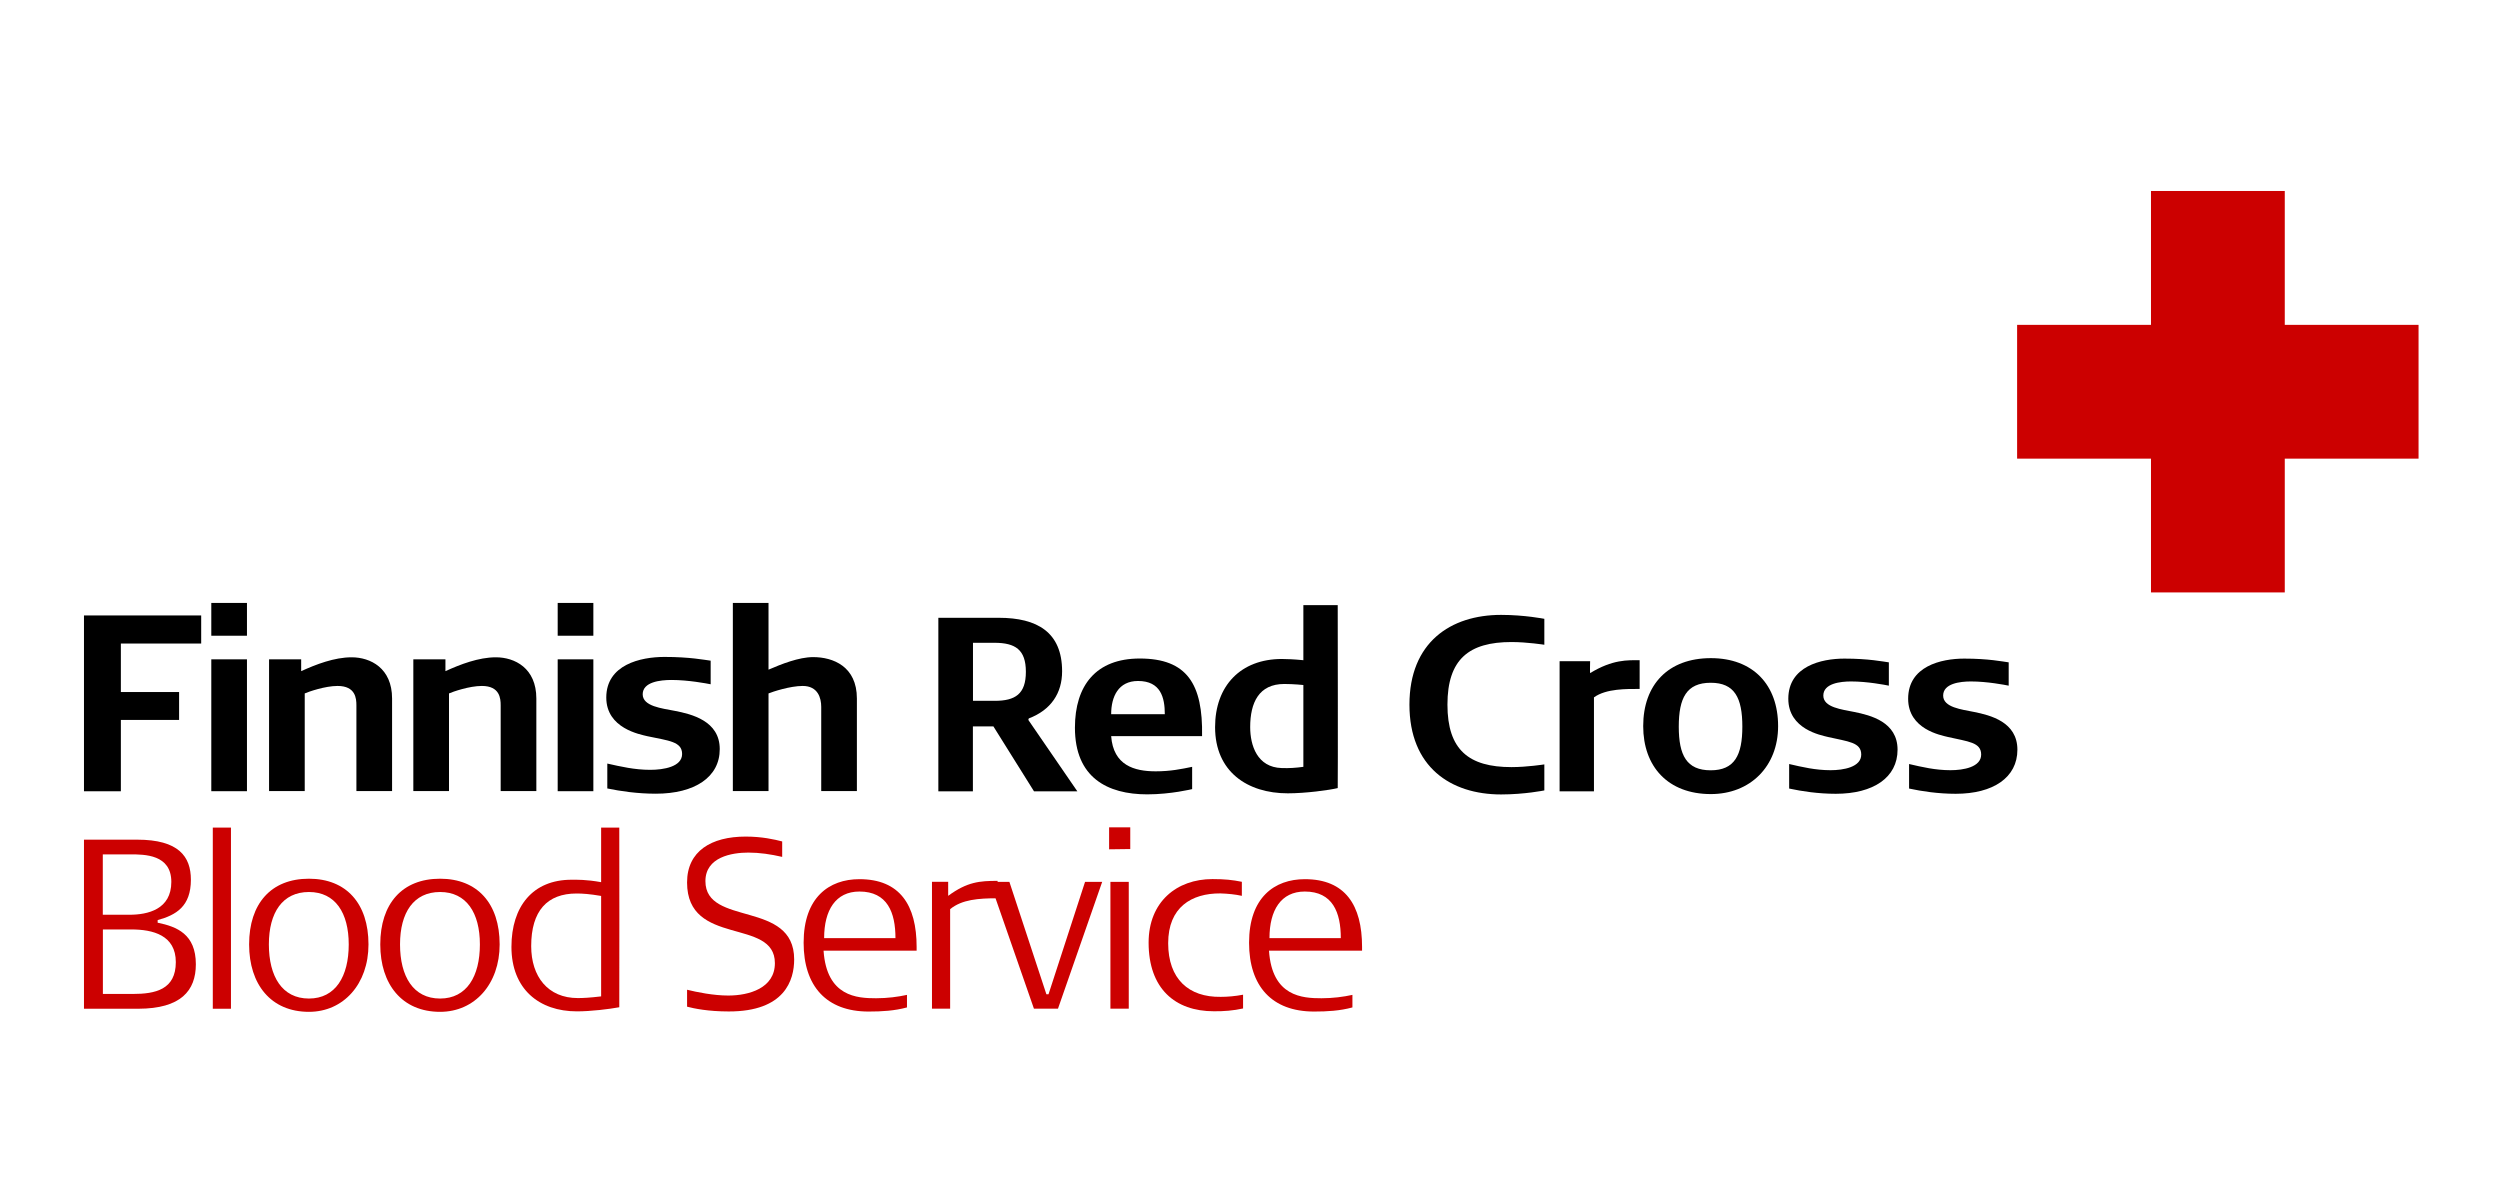 <svg xmlns="http://www.w3.org/2000/svg" xmlns:xlink="http://www.w3.org/1999/xlink" id="Layer_1" x="0px" y="0px" viewBox="0 0 267.04 128.24" style="enable-background:new 0 0 267.04 128.24;" xml:space="preserve"> <style type="text/css"> .st0{fill:#CC0000;} .st1{fill-rule:evenodd;clip-rule:evenodd;} .st2{fill-rule:evenodd;clip-rule:evenodd;fill:#CC0000;} </style> <g> <polygon class="st0" points="229.76,20.4 244.05,20.4 244.05,34.7 258.34,34.7 258.34,48.99 244.05,48.99 244.05,63.28 229.76,63.28 229.76,48.99 215.46,48.99 215.46,34.7 229.76,34.7 229.76,20.4 229.76,20.4 229.76,20.4 "></polygon> <g> <path class="st1" d="M115.08,84.53l-5.24-7.63l0.05-0.16c2.37-0.9,3.56-2.7,3.56-5.03c0-4.18-2.66-5.72-6.76-5.72h-6.46v18.54 h3.69v-6.94h2.19l4.34,6.94H115.08L115.08,84.53L115.08,84.53z M109.58,71.76c0,2.38-1.14,3.1-3.33,3.1h-2.32v-6.2h2.32 C108.44,68.67,109.58,69.38,109.58,71.76L109.58,71.76L109.58,71.76z"></path> <path class="st1" d="M122.54,84.85c2.53,0,4.8-0.56,4.8-0.56v-2.38c-1.16,0.24-2.32,0.48-3.9,0.48c-2.27,0-4.52-0.63-4.75-3.76 h9.71c0.1-5.56-1.6-8.29-6.66-8.29c-4.65,0-6.92,2.86-6.92,7.39C114.82,83.05,118.28,84.85,122.54,84.85L122.54,84.85 L122.54,84.85z M124.42,76.29h-5.73c0-1.88,0.77-3.55,2.87-3.55C123.99,72.74,124.42,74.52,124.42,76.29L124.42,76.29 L124.42,76.29z"></path> <path class="st1" d="M142.89,84.18c0.03-0.72,0-19.54,0-19.54h-3.67v5.88c-0.98-0.1-1.83-0.13-2.3-0.13 c-4.39,0-7.13,2.86-7.13,7.28c0,4.74,3.43,7.07,7.77,7.07C139.45,84.74,141.98,84.4,142.89,84.18L142.89,84.18L142.89,84.18z M139.22,81.91c-0.8,0.11-1.52,0.16-2.32,0.13c-2.61-0.08-3.36-2.41-3.36-4.37c0-2.62,0.93-4.61,3.64-4.61 c1.01,0,2.04,0.11,2.04,0.11V81.91L139.22,81.91L139.22,81.91z"></path> <path d="M161.45,68.58c1.68,0,3.51,0.29,3.51,0.29V66.1c0,0-2.12-0.42-4.62-0.42c-5.4,0-9.79,2.94-9.79,9.59 c0,6.65,4.39,9.59,9.79,9.59c2.51,0,4.62-0.43,4.62-0.43v-2.78c0,0-1.83,0.29-3.51,0.29c-4.55,0-6.84-1.83-6.84-6.67 C154.61,70.41,156.91,68.58,161.45,68.58L161.45,68.58L161.45,68.58z"></path> <path d="M175.14,73.59v-3.07c-1.27,0-2.87-0.1-5.29,1.38c-0.03,0,0-1.27,0-1.27h-3.26v13.9h3.67V74.49 C171.57,73.54,173.8,73.59,175.14,73.59L175.14,73.59L175.14,73.59z"></path> <path class="st1" d="M189.93,77.56c0-4.42-2.69-7.26-7.18-7.26c-4.57,0-7.23,2.84-7.23,7.26c0,4.32,2.64,7.26,7.23,7.26 C186.94,84.82,189.93,81.88,189.93,77.56L189.93,77.56L189.93,77.56z M186.11,77.62c0,3.05-0.83,4.66-3.38,4.66 c-2.58,0-3.41-1.61-3.41-4.66c0-3.07,0.83-4.69,3.41-4.69C185.29,72.93,186.11,74.54,186.11,77.62L186.11,77.62L186.11,77.62z"></path> <path d="M202.69,80.08c0-2.97-2.89-3.68-4.62-4.03c-1.32-0.27-3.31-0.48-3.31-1.75c0-1.3,1.81-1.51,2.97-1.51 c1.73,0,3.64,0.37,4.03,0.45v-2.49c-0.62-0.08-2.14-0.4-4.75-0.4c-2.48,0-5.99,0.82-5.99,4.29c0,3.26,3.49,3.89,4.23,4.08 c2.17,0.5,3.56,0.56,3.56,1.88c0,1.35-1.91,1.67-3.28,1.67c-1.6,0-3.05-0.34-4.42-0.66v2.62c1.34,0.29,3.1,0.56,4.98,0.56 C200.11,84.79,202.69,83.05,202.69,80.08L202.69,80.08L202.69,80.08z"></path> <path d="M215.49,80.08c0-2.97-2.89-3.68-4.62-4.03c-1.32-0.27-3.31-0.48-3.31-1.75c0-1.3,1.81-1.51,2.97-1.51 c1.73,0,3.64,0.37,4.03,0.45v-2.49c-0.62-0.08-2.14-0.4-4.75-0.4c-2.48,0-5.99,0.82-5.99,4.29c0,3.26,3.49,3.89,4.24,4.08 c2.17,0.5,3.56,0.56,3.56,1.88c0,1.35-1.91,1.67-3.28,1.67c-1.6,0-3.05-0.34-4.42-0.66v2.62c1.34,0.29,3.1,0.56,4.98,0.56 C212.91,84.79,215.49,83.05,215.49,80.08L215.49,80.08L215.49,80.08z"></path> <g> <path d="M12.91,68.74v5.18h6.22v2.98h-6.22v7.62H8.97V65.74h12.52v3H12.91z"></path> <path d="M22.57,67.91V64.4h3.81v3.51H22.57z M22.57,84.51V70.43h3.81v14.08H22.57z"></path> <path d="M38.07,84.51v-9.17c0-0.72-0.08-2.07-2.01-2.07c-1.34,0-3.11,0.62-3.51,0.8v10.43h-3.81V70.43h3.43v1.26 c1.58-0.72,3.54-1.48,5.39-1.48c2.01,0,4.32,1.15,4.32,4.4v9.89H38.07z"></path> <path d="M53.48,84.51v-9.17c0-0.72-0.08-2.07-2.01-2.07c-1.34,0-3.11,0.62-3.51,0.8v10.43h-3.81V70.43h3.43v1.26 c1.58-0.72,3.54-1.48,5.39-1.48c2.01,0,4.32,1.15,4.32,4.4v9.89H53.48z"></path> <path d="M59.57,67.91V64.4h3.81v3.51H59.57z M59.57,84.51V70.43h3.81v14.08H59.57z"></path> <path d="M70.05,84.78c-1.96,0-3.78-0.27-5.18-0.56v-2.66c1.42,0.32,2.92,0.67,4.58,0.67c1.42,0,3.41-0.32,3.41-1.69 c0-1.34-1.45-1.42-3.7-1.9c-0.78-0.19-4.4-0.83-4.4-4.13c0-3.51,3.65-4.34,6.22-4.34c2.71,0,4.29,0.32,4.93,0.4v2.52 c-0.4-0.08-2.39-0.46-4.18-0.46c-1.21,0-3.08,0.21-3.08,1.53c0,1.29,2.06,1.5,3.43,1.77c1.8,0.35,4.8,1.07,4.8,4.08 C76.89,83.01,74.21,84.78,70.05,84.78z"></path> <path d="M87.72,84.51V75.5c0-0.94-0.35-2.23-1.98-2.23c-1.34,0-3.22,0.62-3.65,0.8v10.43h-3.81V64.4h3.81v7.13 c1.37-0.59,3.24-1.34,4.77-1.34c2.12,0,4.67,0.99,4.67,4.42v9.89H87.72z"></path> </g> </g> <g> <g> <path class="st2" d="M18.3,94.2c0,2.94-2.51,3.51-4.48,3.51h-2.84v-6.45h2.92C15.44,91.26,18.3,91.26,18.3,94.2 M18.78,102.77 c0,2.94-2.19,3.4-4.6,3.4h-3.19v-6.89h3.04C16.34,99.28,18.78,99.9,18.78,102.77z M20.92,103c0-3.23-2.04-4.02-4.08-4.44v-0.28 c1.96-0.54,3.55-1.45,3.55-4.31c0-2.48-1.31-4.28-5.74-4.28H8.97v18.06h5.81C19.31,107.74,20.92,105.83,20.92,103z"></path> <rect x="22.73" y="88.4" class="st0" width="1.94" height="19.35"></rect> <path class="st2" d="M37.25,100.88c0,3.41-1.41,5.78-4.25,5.78c-2.87,0-4.28-2.37-4.28-5.78c0-3.41,1.46-5.6,4.28-5.6 C35.81,95.28,37.25,97.5,37.25,100.88 M39.36,100.88c0-4.36-2.36-7.02-6.36-7.02c-4.05,0-6.39,2.66-6.39,7.02 c0,4.26,2.32,7.2,6.39,7.2C36.69,108.08,39.36,105.11,39.36,100.88z"></path> <path class="st2" d="M51.26,100.88c0,3.41-1.41,5.78-4.25,5.78c-2.87,0-4.28-2.37-4.28-5.78c0-3.41,1.46-5.6,4.28-5.6 C49.82,95.28,51.26,97.5,51.26,100.88 M53.37,100.88c0-4.36-2.36-7.02-6.36-7.02c-4.05,0-6.39,2.66-6.39,7.02 c0,4.26,2.32,7.2,6.39,7.2C50.71,108.08,53.37,105.11,53.37,100.88z"></path> <path class="st2" d="M64.21,106.43c-1.26,0.15-1.96,0.18-2.49,0.18c-3.2,0-4.98-2.3-4.98-5.55c0-3.77,1.71-5.62,4.85-5.62 c0.63,0,1.38,0.05,2.62,0.26V106.43 M66.15,107.59c0.02-2.89,0-14.32,0-19.19h-1.94v5.83c-1.61-0.29-2.59-0.26-3.17-0.26 c-4.12,0-6.41,2.84-6.41,7.17c0,4.52,2.97,6.89,6.99,6.89C63.13,108.03,65.07,107.79,66.15,107.59z"></path> </g> <path class="st0" d="M84.83,102.48c0-6.37-9.48-3.48-9.48-8.36c0-2.58,2.84-3.05,4.58-3.05c1.21,0,2.41,0.18,3.62,0.46v-1.65 c-0.8-0.21-2.16-0.52-3.9-0.52c-3.67,0-6.26,1.55-6.26,4.9c0,6.92,9.38,3.72,9.38,8.62c0,2.68-2.77,3.46-4.98,3.46 c-1.58,0-3.35-0.36-4.4-0.62v1.81c0.76,0.2,2.26,0.51,4.45,0.51C83.85,108.05,84.83,104.67,84.83,102.48"></path> <path class="st2" d="M95.65,100.21h-7.62c0-2.99,1.23-4.98,3.77-4.98C94.79,95.23,95.65,97.47,95.65,100.21 M97.91,101.55v-0.41 c0-4.44-1.78-7.23-6.11-7.23c-3.25,0-5.96,1.96-5.96,6.79c0,4.65,2.44,7.35,6.94,7.35c1.43,0,2.77-0.08,4.1-0.44v-1.34 c-0.96,0.21-2.09,0.36-3.3,0.36c-2.01,0-5.28-0.16-5.61-5.08H97.91z"></path> <path class="st2" d="M106.56,95.95v-1.86c-1.91,0-3.24,0.1-5.28,1.6v-1.5h-1.73v13.55h1.94V97.11 C102.76,96.08,104.5,95.95,106.56,95.95"></path> <polyline class="st0" points="117.73,94.2 115.9,94.2 112,106.2 111.77,106.2 107.82,94.2 105.73,94.2 110.44,107.74 113.01,107.74 117.73,94.2 "></polyline> <path class="st2" d="M120.73,90.69v-2.32h-2.26v2.35L120.73,90.69 M118.61,107.74h1.96V94.2h-1.96V107.74z"></path> <path class="st0" d="M132.78,107.72v-1.47c-0.83,0.16-1.66,0.23-2.39,0.23c-3.42,0.05-5.61-1.91-5.61-5.73 c0-3.84,2.49-5.34,5.58-5.32c0.83,0.03,1.56,0.1,2.29,0.26v-1.5c-1-0.2-1.81-0.29-3.14-0.29c-3.82,0-6.82,2.43-6.82,6.79 c0,4.9,2.82,7.33,6.97,7.33C130.72,108.03,131.75,107.95,132.78,107.72"></path> <path class="st2" d="M143.22,100.21h-7.62c0-2.99,1.23-4.98,3.77-4.98C142.36,95.23,143.22,97.47,143.22,100.21 M145.49,101.55 v-0.41c0-4.44-1.79-7.23-6.11-7.23c-3.25,0-5.96,1.96-5.96,6.79c0,4.65,2.44,7.35,6.94,7.35c1.43,0,2.77-0.08,4.1-0.44v-1.34 c-0.96,0.21-2.09,0.36-3.3,0.36c-2.01,0-5.29-0.16-5.61-5.08H145.49z"></path> </g> </g> </svg>